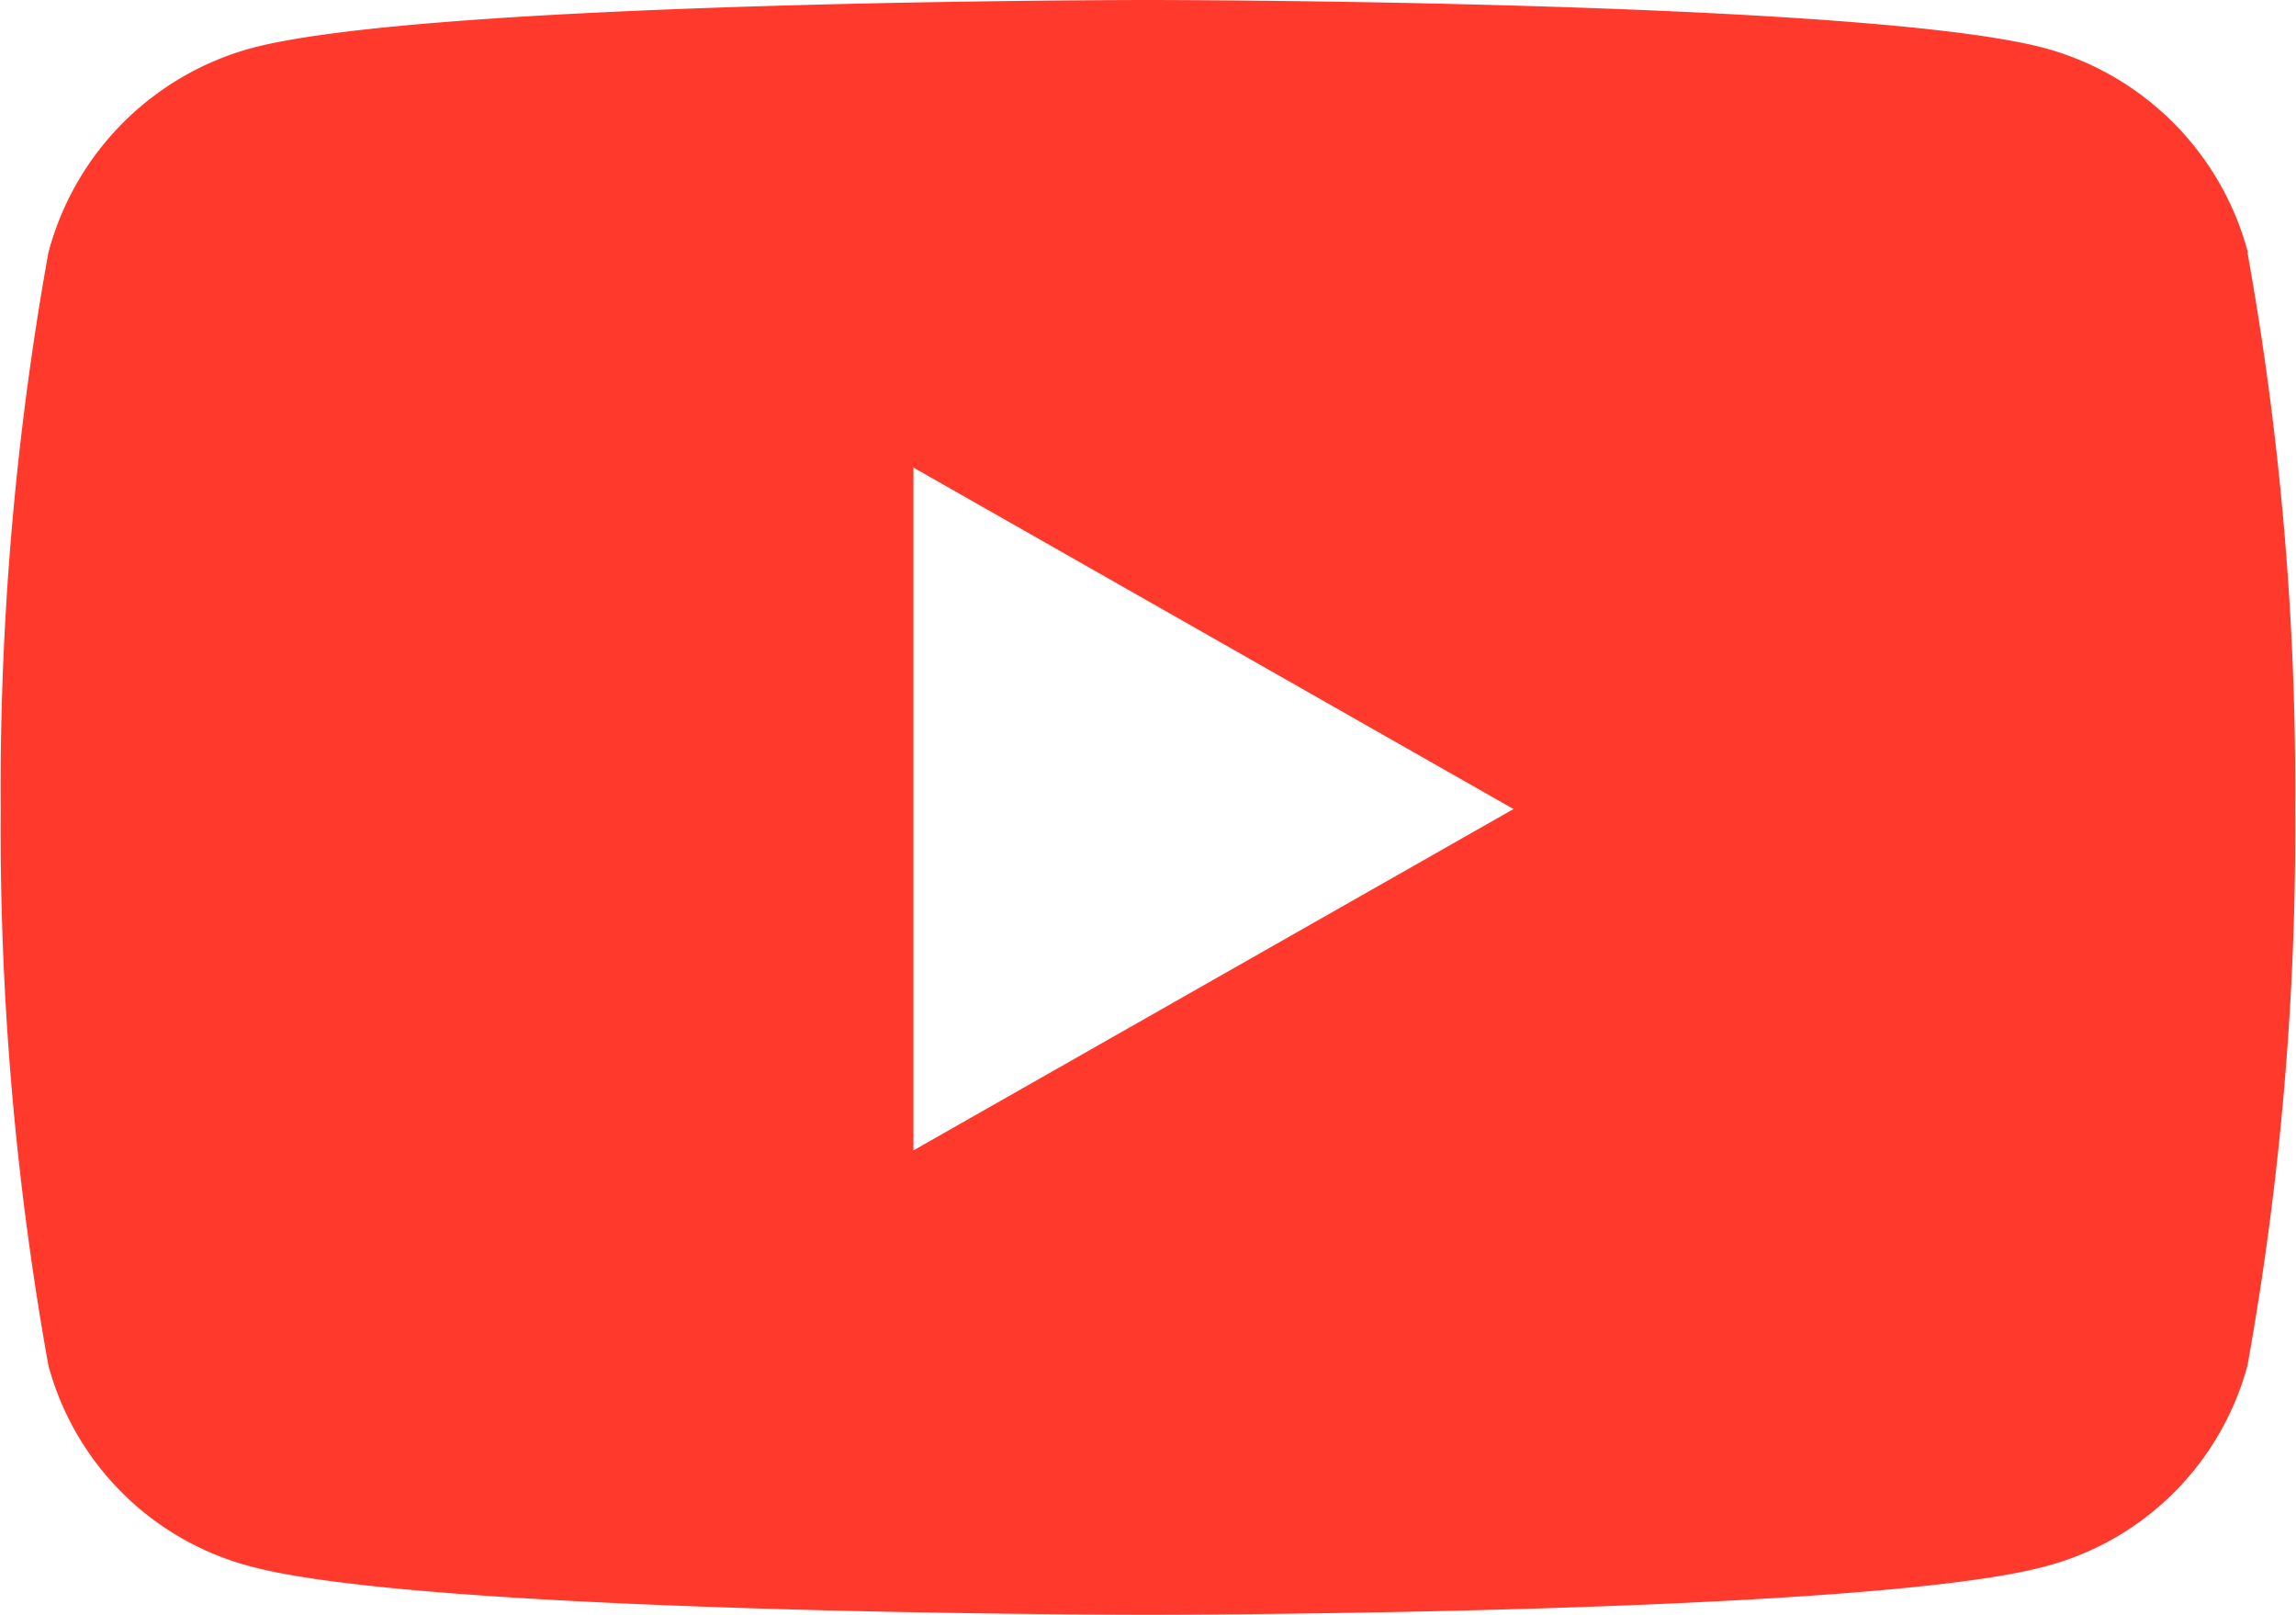 <svg xmlns="http://www.w3.org/2000/svg" width="19.269" height="13.548" viewBox="0 0 19.269 13.548">
  <path id="Icon_awesome-youtube" data-name="Icon awesome-youtube" d="M19.916,6.62a2.421,2.421,0,0,0-1.7-1.715C16.71,4.5,10.684,4.5,10.684,4.5s-6.025,0-7.528.405a2.421,2.421,0,0,0-1.7,1.715,25.4,25.4,0,0,0-.4,4.668,25.4,25.4,0,0,0,.4,4.668,2.385,2.385,0,0,0,1.7,1.687c1.5.405,7.528.405,7.528.405s6.025,0,7.528-.405a2.385,2.385,0,0,0,1.7-1.687,25.4,25.4,0,0,0,.4-4.668,25.4,25.4,0,0,0-.4-4.668Zm-11.2,7.533V8.423l5.036,2.865L8.714,14.153Z" transform="translate(-1.05 -4.5)" fill="#ff3a2c"/>
</svg>
